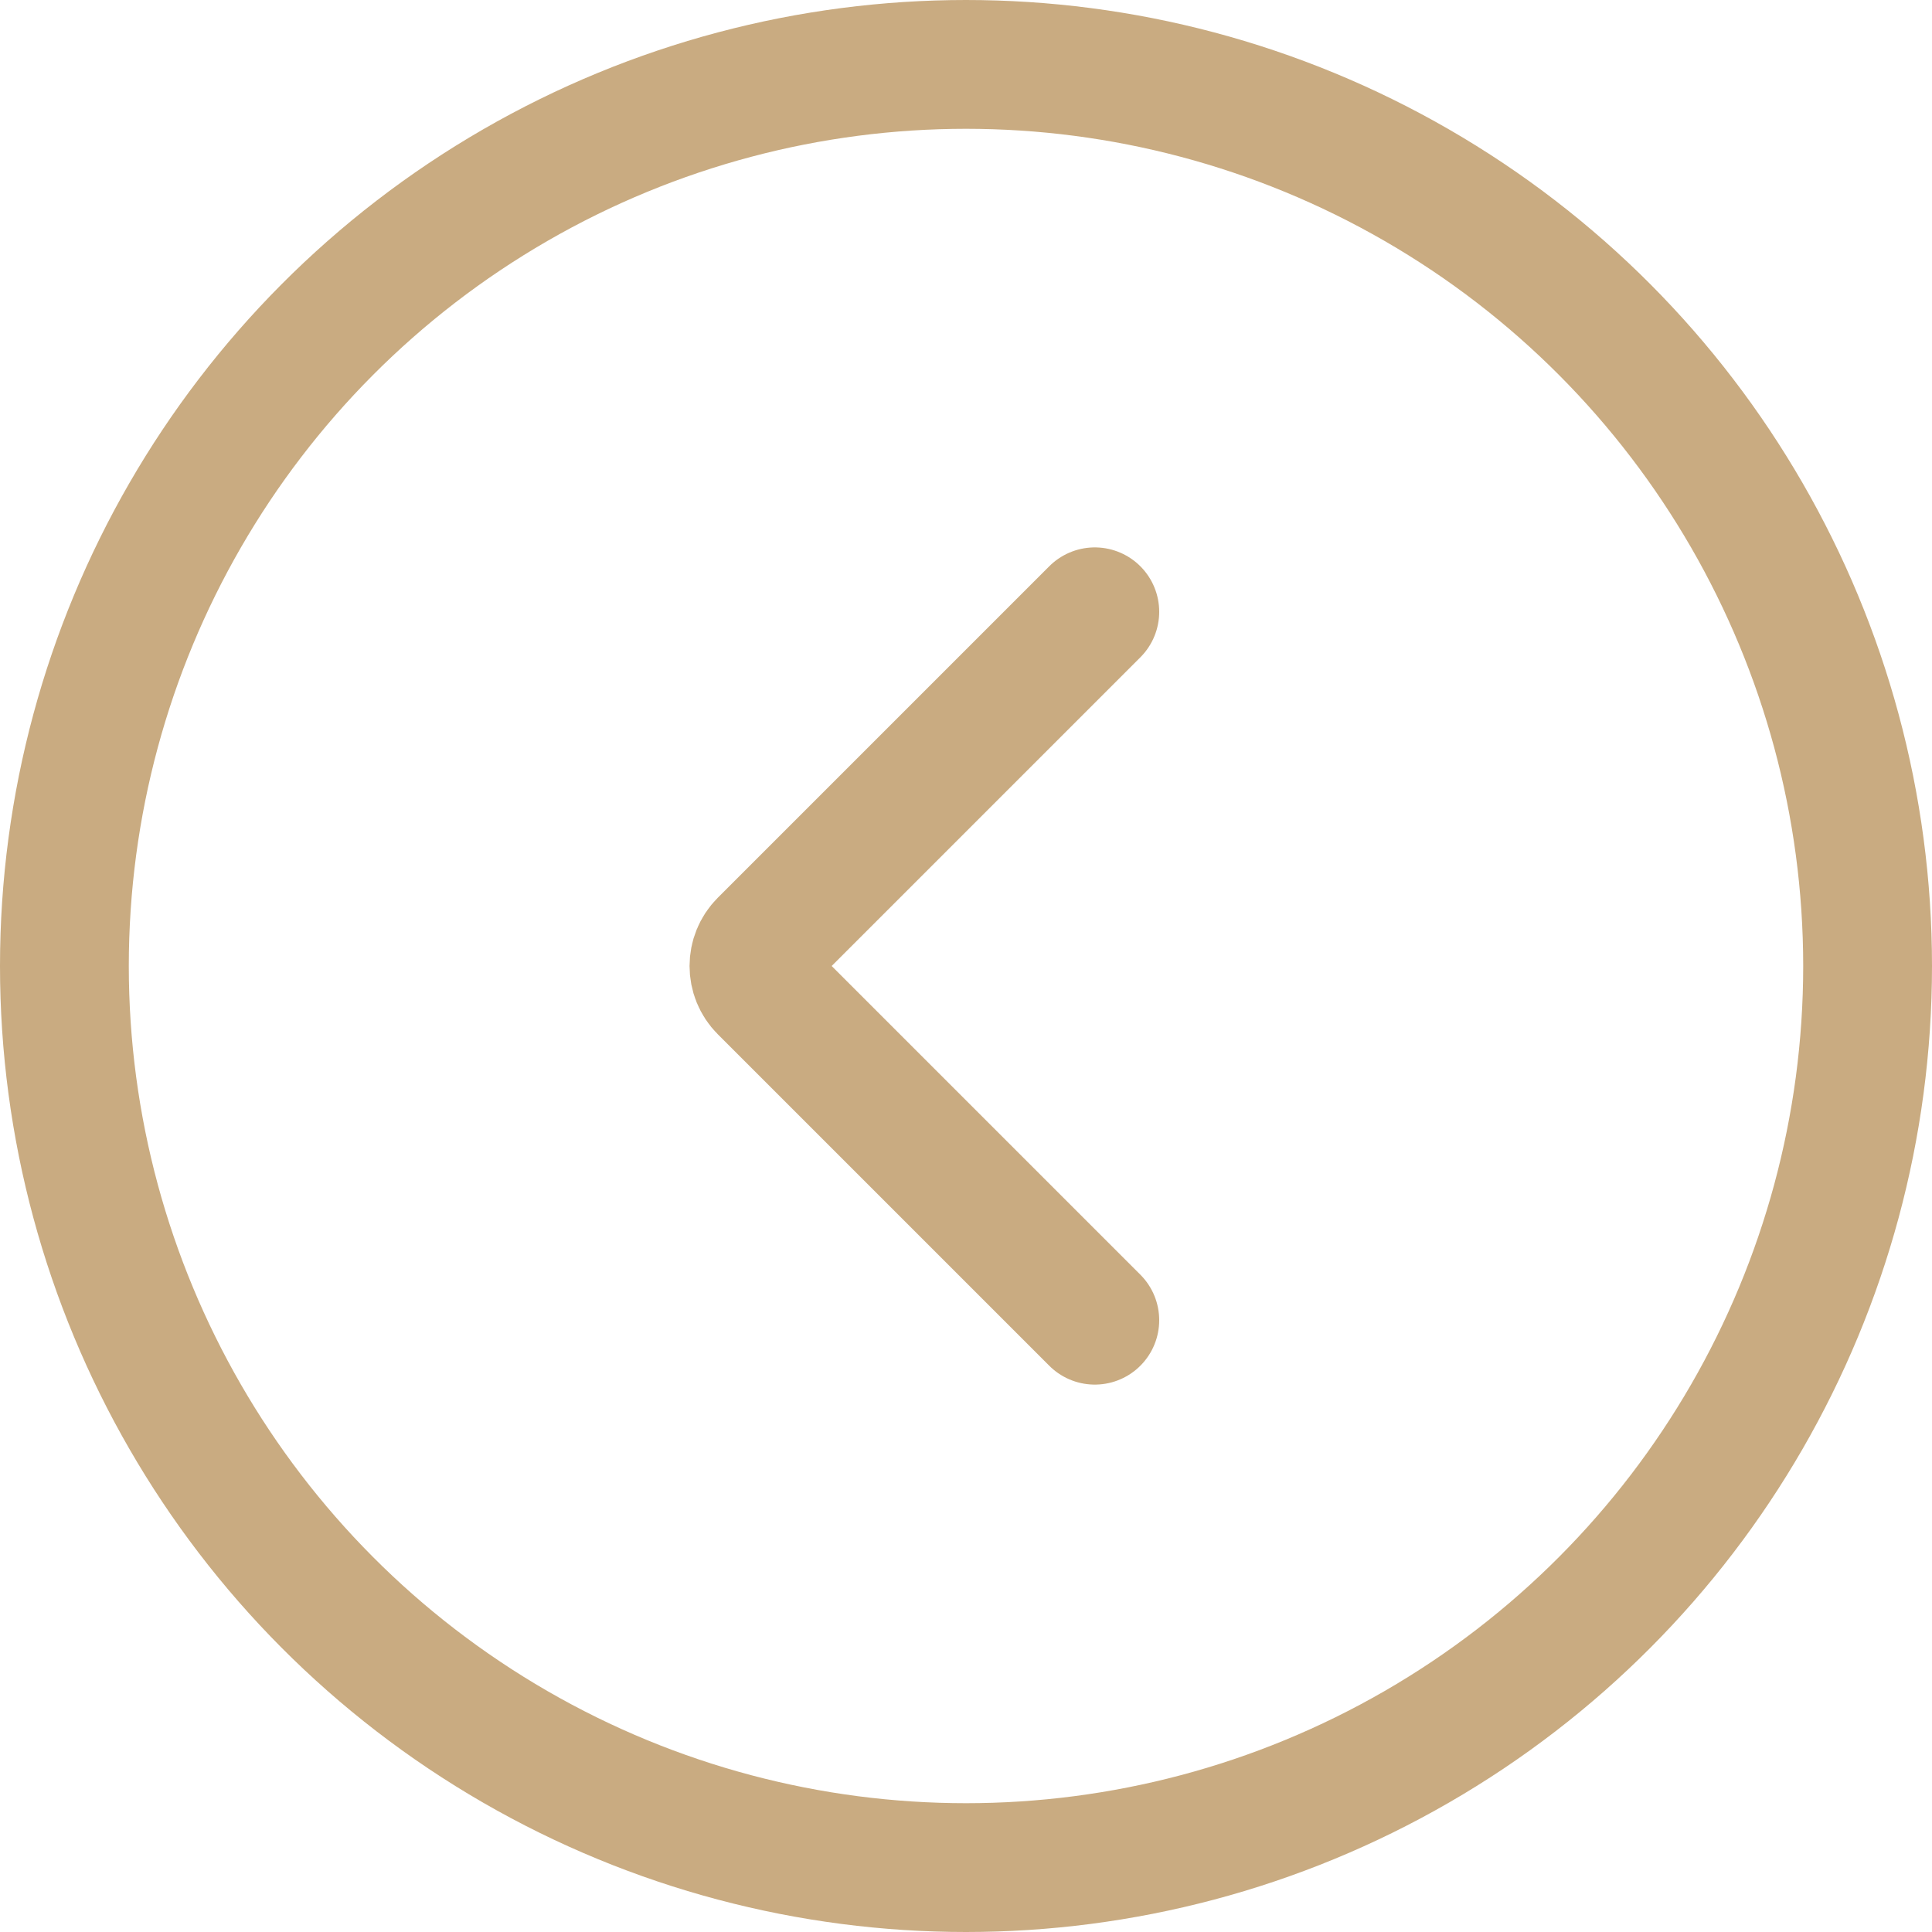 <svg width="60" height="60" viewBox="0 0 60 60" fill="none" xmlns="http://www.w3.org/2000/svg">
<circle cx="30" cy="30" r="28" transform="rotate(-180 30 30)" stroke="#C9AB81" stroke-width="4"/>
<path d="M34 41L23.707 30.707C23.317 30.317 23.317 29.683 23.707 29.293L34 19" stroke="#C9AB81" stroke-width="4" stroke-linecap="round"/>
</svg>

